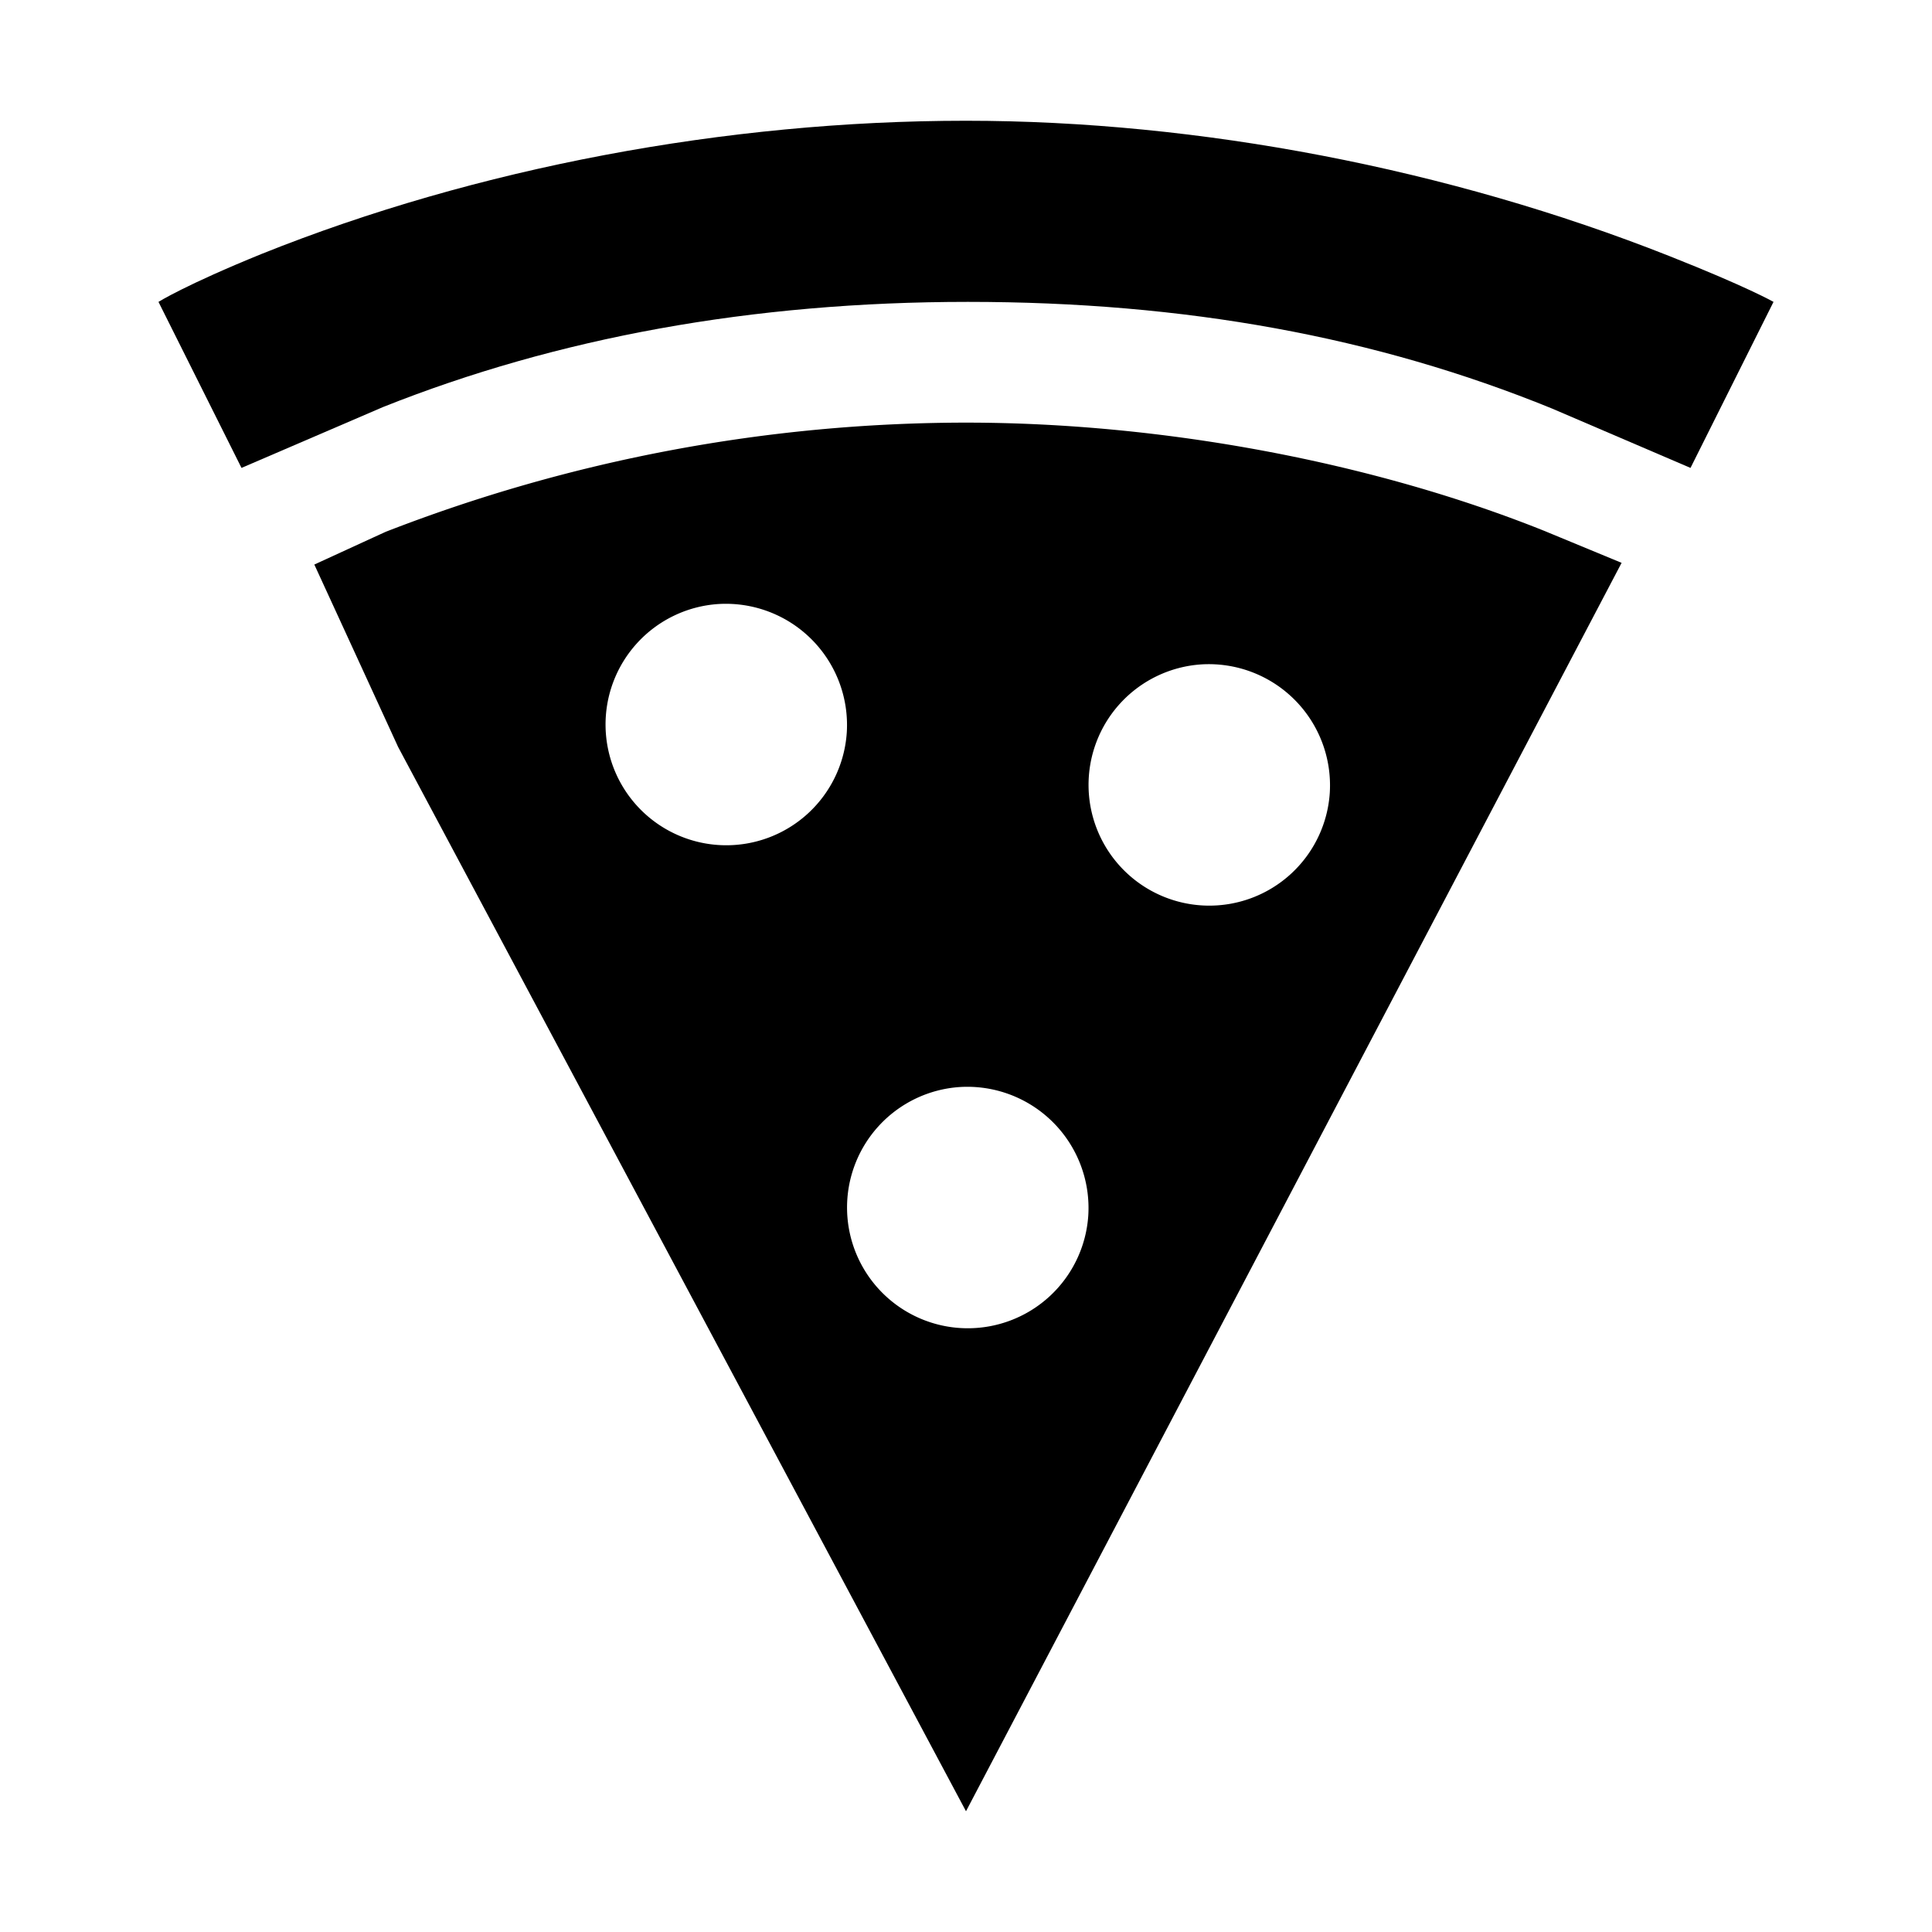 <?xml version="1.0" encoding="utf-8"?><!-- Uploaded to: SVG Repo, www.svgrepo.com, Generator: SVG Repo Mixer Tools -->
<svg fill="#000000" width="800px" height="800px" viewBox="0 0 512 512" xmlns="http://www.w3.org/2000/svg"><title>ionicons-v5-p</title><path d="M442.3,67.82h0C383.92,44.72,317.78,32,256,32c-63.57,0-129.8,12.51-186.56,35.25C49.18,75.48,42,80,42,80l22,44,37.53-16.14C147.58,89.53,199.19,80,256.51,80,314,80,364.6,89.23,411.26,108.25h0L448,124l22-44S463,76,442.3,67.82Z"/><ellipse cx="320.48" cy="207.99" rx="31.97" ry="32.03" transform="translate(-53.23 287.42) rotate(-44.98)" style="fill:none"/><ellipse cx="192.48" cy="191.99" rx="31.97" ry="32.03" transform="translate(-79.38 192.25) rotate(-44.98)" style="fill:none"/><ellipse cx="256.48" cy="319.99" rx="31.97" ry="32.03" transform="translate(-151.13 274.96) rotate(-44.98)" style="fill:none"/><path d="M409.66,140.85C364.15,122.52,308.16,112,256,112A425,425,0,0,0,102.3,140.9c-.25.1-9.24,4.23-19,8.71,7.46,16.22,18,39.16,22.2,48.33L256,480,429.74,149.16l-19.92-8.24ZM224.41,194.07a32,32,0,1,1-34-34A32.12,32.12,0,0,1,224.41,194.07Zm64,128a32,32,0,1,1-34-34A32.12,32.12,0,0,1,288.41,322.07Zm64-112a32,32,0,1,1-34-34A32.12,32.12,0,0,1,352.41,210.07Z"/></svg>